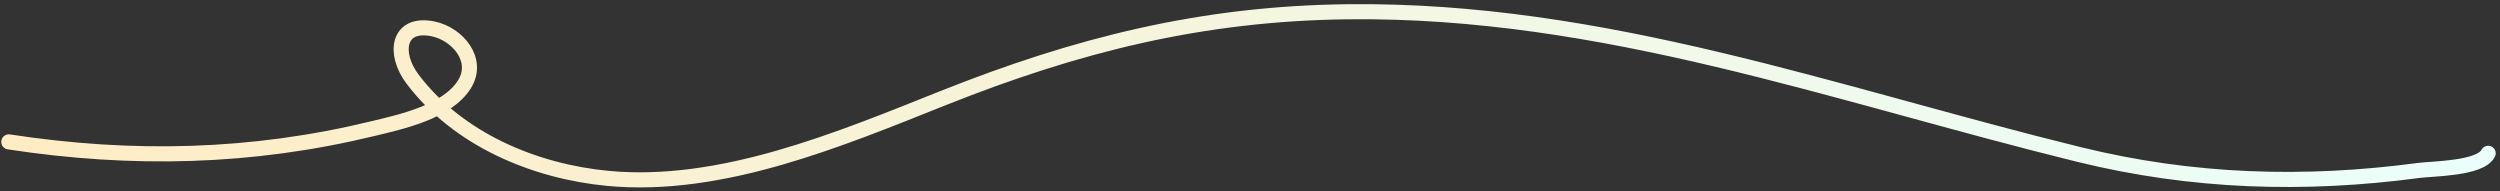 <?xml version="1.0" encoding="UTF-8"?> <svg xmlns="http://www.w3.org/2000/svg" width="497" height="38" viewBox="0 0 497 38" fill="none"><rect x="0" y="0" width="497" height="38" fill="#333333" stroke="none"/><path d="M1.75 28.207C26.246 31.944 49.93 31.444 74.183 25.557C79.726 24.211 88.917 22.268 92.354 16.724C95.339 11.91 90.952 6.745 86.108 5.745C79.039 4.287 78.169 10.631 82.007 15.714C91.089 27.744 106.281 34.085 120.873 35.463C143.457 37.595 166.987 27.667 187.501 19.5C214.17 8.881 238.918 2.675 267.884 2.338C318.719 1.747 364.78 18.8 413.38 30.731C435.798 36.234 458.035 36.925 480.828 33.885C483.55 33.523 493.112 33.547 494.646 30.478" stroke="url(#paint0_linear_4014_154)" stroke-width="3" stroke-linecap="round"></path><defs><linearGradient id="paint0_linear_4014_154" x1="1.75" y1="19.04" x2="494.646" y2="19.04" gradientUnits="userSpaceOnUse"><stop stop-color="#FFECC4"></stop><stop offset="1" stop-color="#EAFFFB"></stop></linearGradient></defs></svg> 
